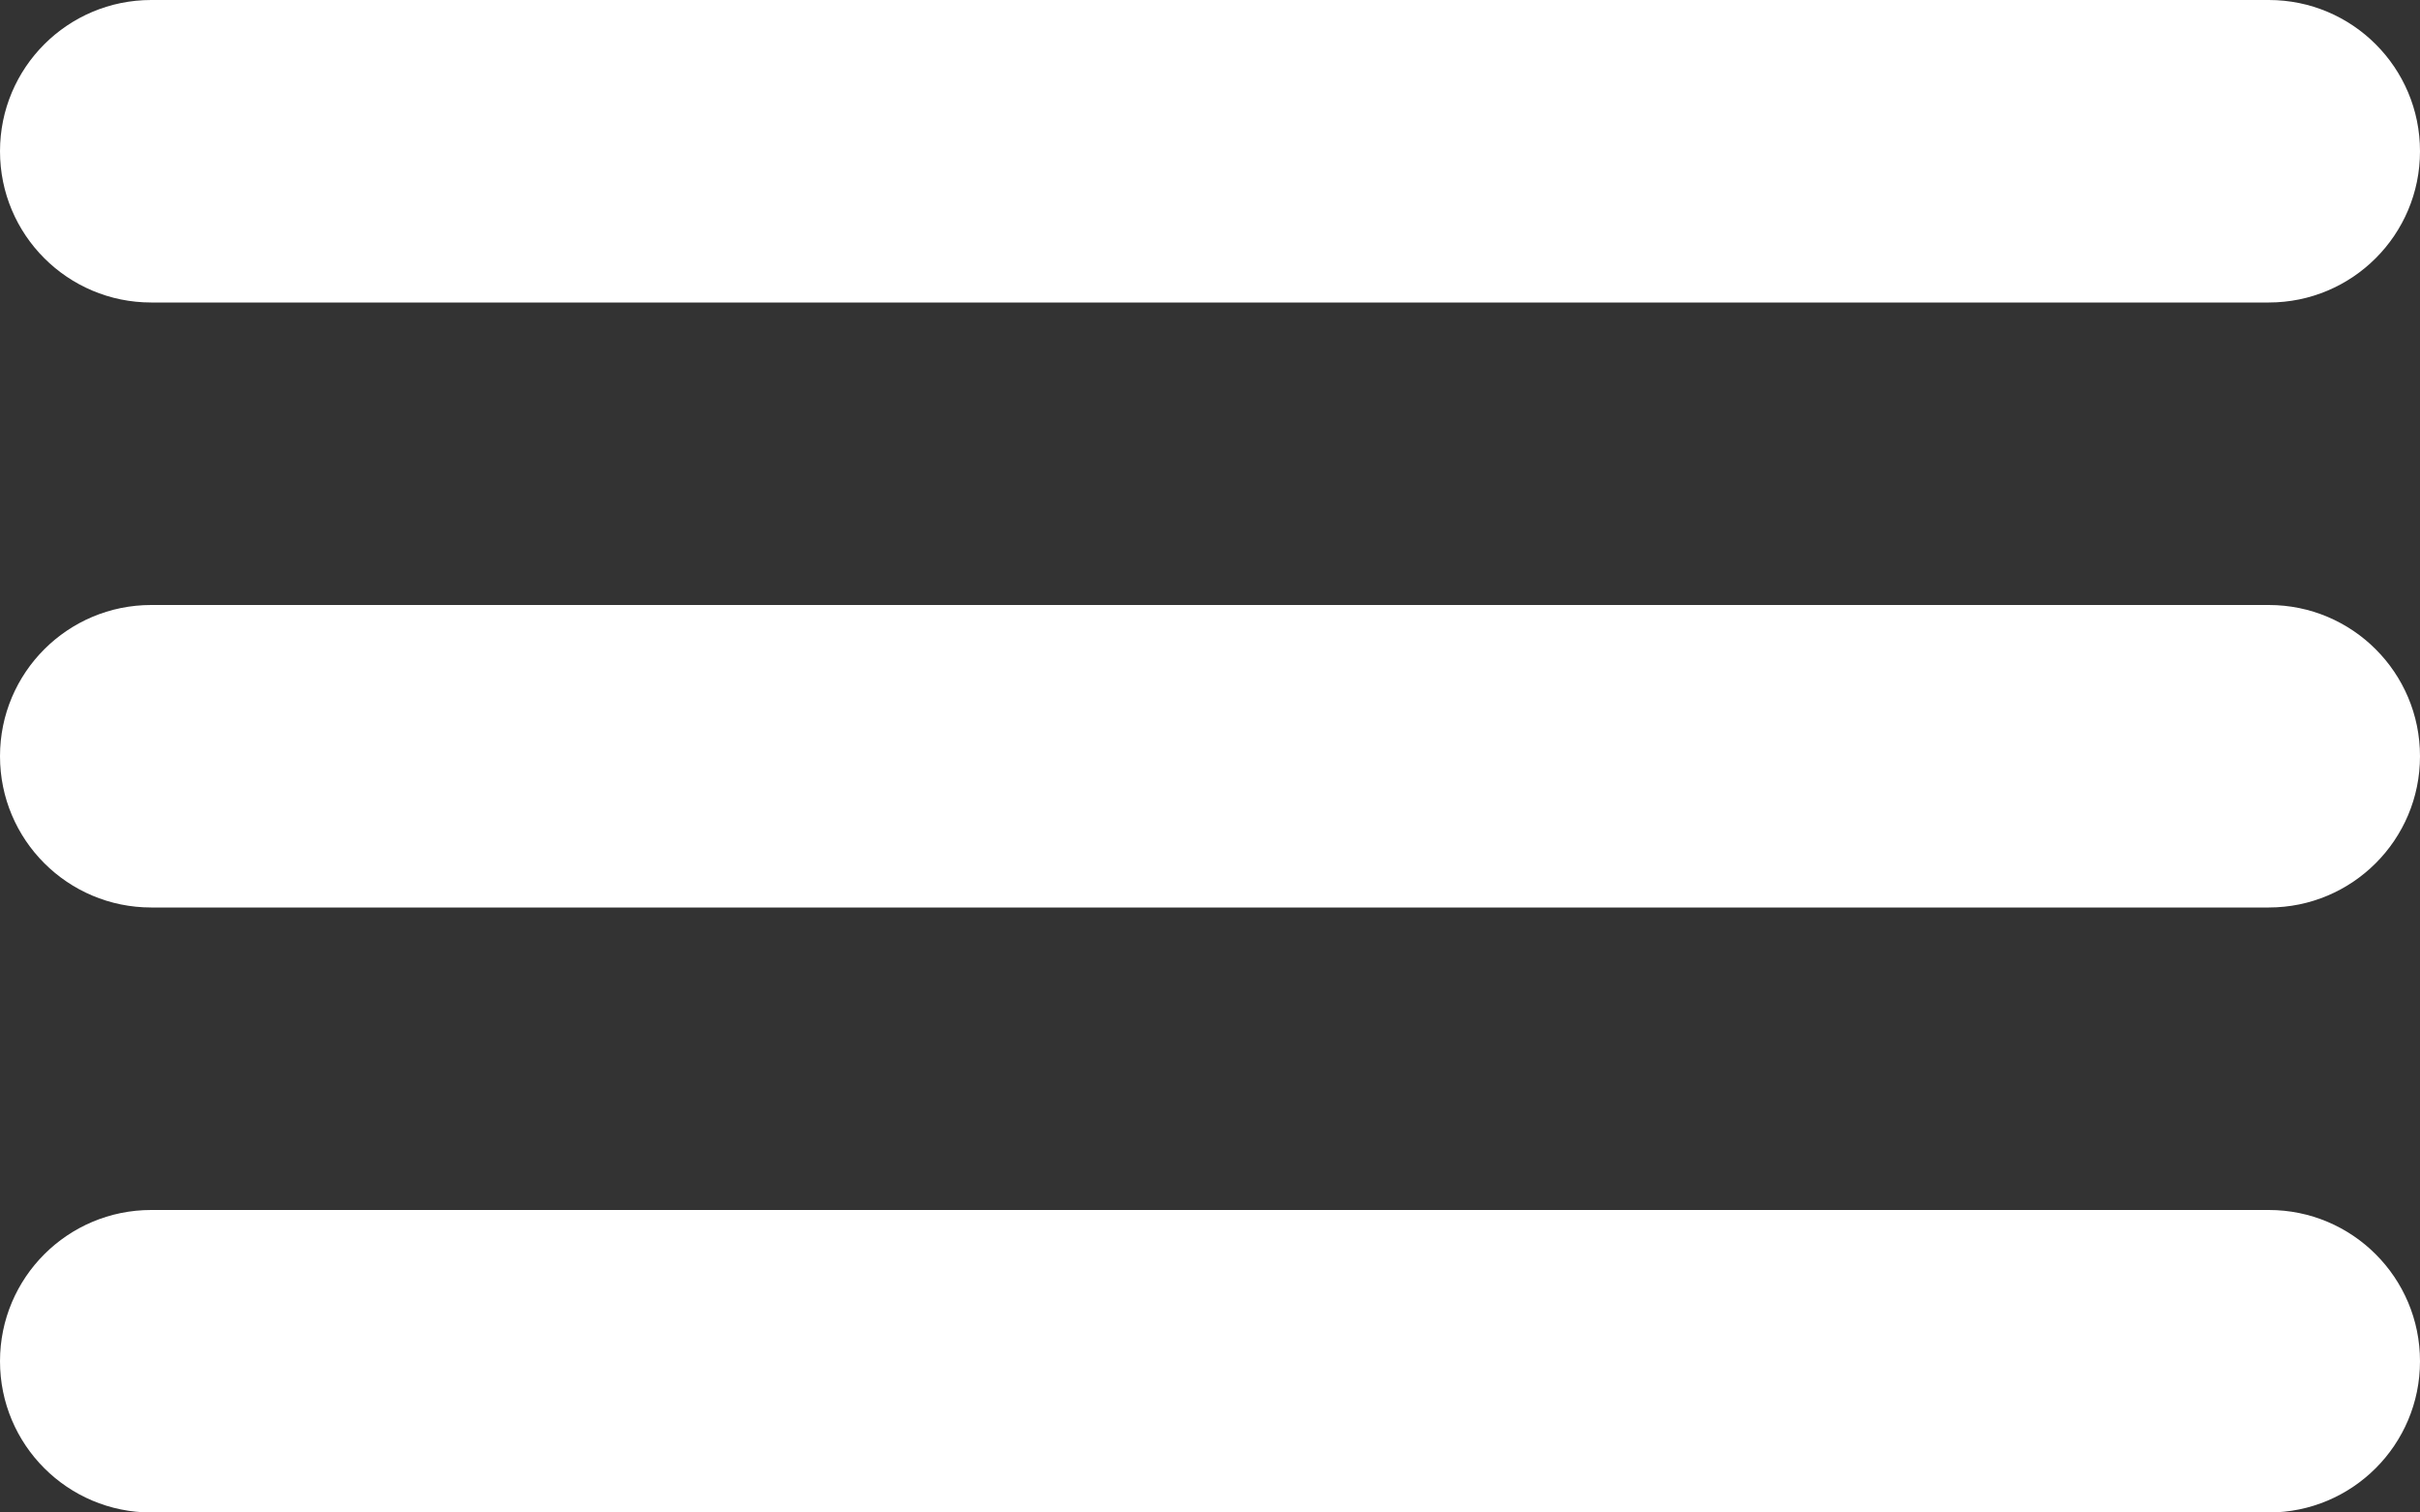 <svg width="32" height="20" viewBox="0 0 32 20" fill="none" xmlns="http://www.w3.org/2000/svg">
<rect x="0" y="0" width="32" height="20" fill="#333333" stroke="none"/>
<path d="M0 2C0 0.895 0.895 0 2 0H30C31.105 0 32 0.895 32 2C32 3.105 31.105 4 30 4H2C0.895 4 0 3.105 0 2ZM0 10C0 8.895 0.895 8 2 8H30C31.105 8 32 8.895 32 10C32 11.105 31.105 12 30 12H2C0.895 12 0 11.105 0 10ZM0 18C0 16.895 0.895 16 2 16H30C31.105 16 32 16.895 32 18C32 19.105 31.105 20 30 20H2C0.895 20 0 19.105 0 18Z" fill="white"/>
</svg>
